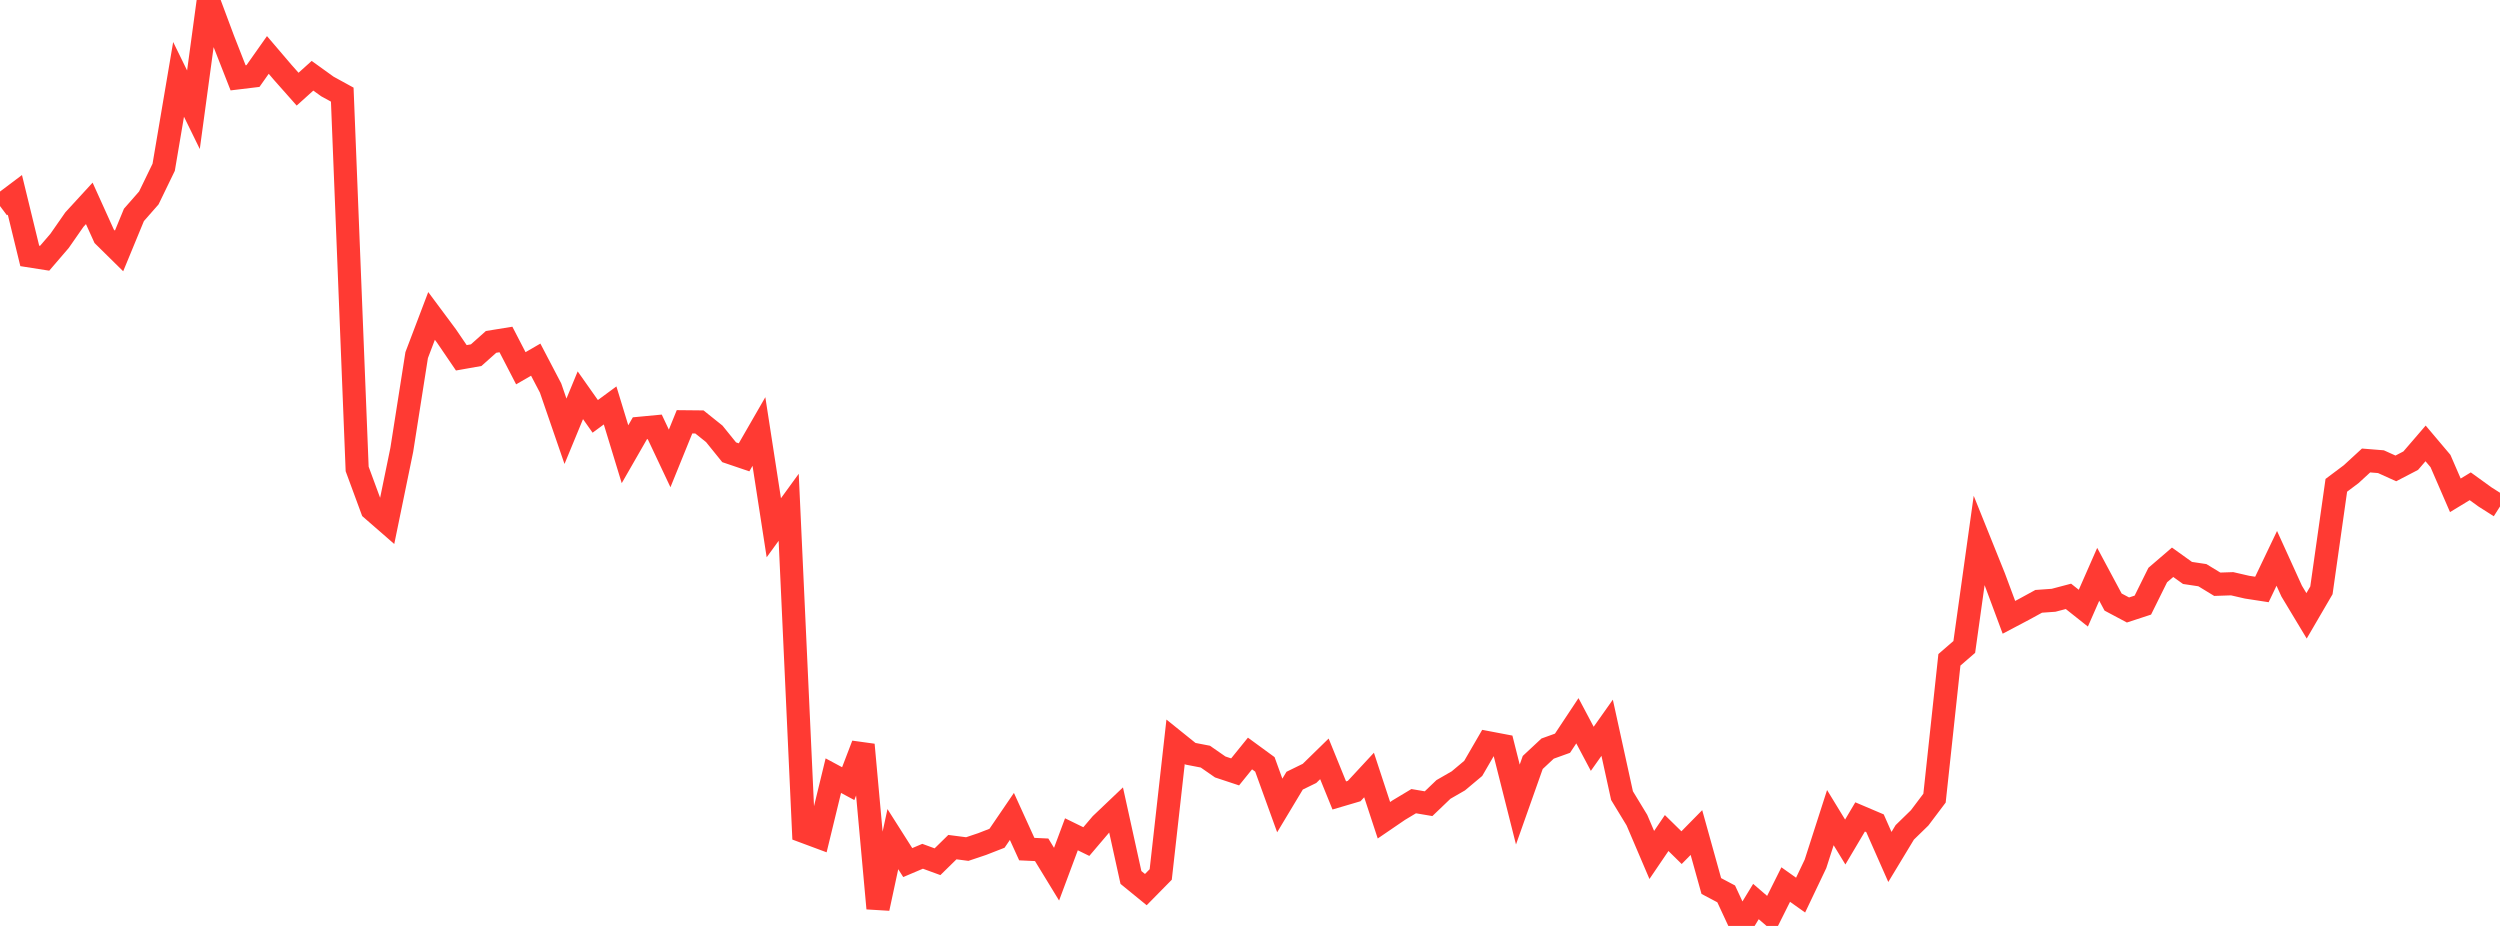 <?xml version="1.0" standalone="no"?>
<!DOCTYPE svg PUBLIC "-//W3C//DTD SVG 1.1//EN" "http://www.w3.org/Graphics/SVG/1.1/DTD/svg11.dtd">

<svg width="135" height="50" viewBox="0 0 135 50" preserveAspectRatio="none" 
  xmlns="http://www.w3.org/2000/svg"
  xmlns:xlink="http://www.w3.org/1999/xlink">


<polyline points="0.0, 11.127 0.804, 10.522 1.607, 13.819 2.411, 13.945 3.214, 13.011 4.018, 11.857 4.821, 10.982 5.625, 12.759 6.429, 13.551 7.232, 11.605 8.036, 10.689 8.839, 9.033 9.643, 4.286 10.446, 5.926 11.25, 0.0 12.054, 2.154 12.857, 4.203 13.661, 4.106 14.464, 2.967 15.268, 3.909 16.071, 4.815 16.875, 4.091 17.679, 4.67 18.482, 5.11 19.286, 25.323 20.089, 27.501 20.893, 28.201 21.696, 24.293 22.5, 19.176 23.304, 17.06 24.107, 18.14 24.911, 19.321 25.714, 19.179 26.518, 18.462 27.321, 18.332 28.125, 19.886 28.929, 19.421 29.732, 20.956 30.536, 23.289 31.339, 21.344 32.143, 22.484 32.946, 21.893 33.75, 24.528 34.554, 23.127 35.357, 23.051 36.161, 24.755 36.964, 22.777 37.768, 22.785 38.571, 23.428 39.375, 24.423 40.179, 24.696 40.982, 23.301 41.786, 28.499 42.589, 27.394 43.393, 44.895 44.196, 45.194 45.0, 41.885 45.804, 42.317 46.607, 40.217 47.411, 49.052 48.214, 45.313 49.018, 46.579 49.821, 46.239 50.625, 46.533 51.429, 45.745 52.232, 45.849 53.036, 45.579 53.839, 45.266 54.643, 44.087 55.446, 45.852 56.25, 45.889 57.054, 47.206 57.857, 45.052 58.661, 45.445 59.464, 44.501 60.268, 43.736 61.071, 47.383 61.875, 48.039 62.679, 47.222 63.482, 40.056 64.286, 40.703 65.089, 40.858 65.893, 41.416 66.696, 41.682 67.5, 40.689 68.304, 41.277 69.107, 43.495 69.911, 42.156 70.714, 41.763 71.518, 40.978 72.321, 42.954 73.125, 42.717 73.929, 41.85 74.732, 44.294 75.536, 43.745 76.339, 43.263 77.143, 43.399 77.946, 42.63 78.75, 42.167 79.554, 41.493 80.357, 40.108 81.161, 40.261 81.964, 43.445 82.768, 41.173 83.571, 40.424 84.375, 40.134 85.179, 38.921 85.982, 40.436 86.786, 39.299 87.589, 42.964 88.393, 44.287 89.196, 46.168 90.0, 44.984 90.804, 45.773 91.607, 44.957 92.411, 47.845 93.214, 48.27 94.018, 50.0 94.821, 48.683 95.625, 49.375 96.429, 47.766 97.232, 48.336 98.036, 46.649 98.839, 44.152 99.643, 45.469 100.446, 44.114 101.25, 44.456 102.054, 46.276 102.857, 44.948 103.661, 44.165 104.464, 43.1 105.268, 35.63 106.071, 34.935 106.875, 29.179 107.679, 31.177 108.482, 33.335 109.286, 32.911 110.089, 32.472 110.893, 32.415 111.696, 32.203 112.5, 32.841 113.304, 31.012 114.107, 32.511 114.911, 32.939 115.714, 32.676 116.518, 31.053 117.321, 30.363 118.125, 30.939 118.929, 31.06 119.732, 31.549 120.536, 31.522 121.339, 31.707 122.143, 31.831 122.946, 30.151 123.75, 31.919 124.554, 33.255 125.357, 31.878 126.161, 26.207 126.964, 25.605 127.768, 24.866 128.571, 24.931 129.375, 25.294 130.179, 24.876 130.982, 23.944 131.786, 24.896 132.589, 26.747 133.393, 26.259 134.196, 26.839 135.0, 27.35" fill="none" stroke="#ff3a33" stroke-width="1.25"/>

</svg>